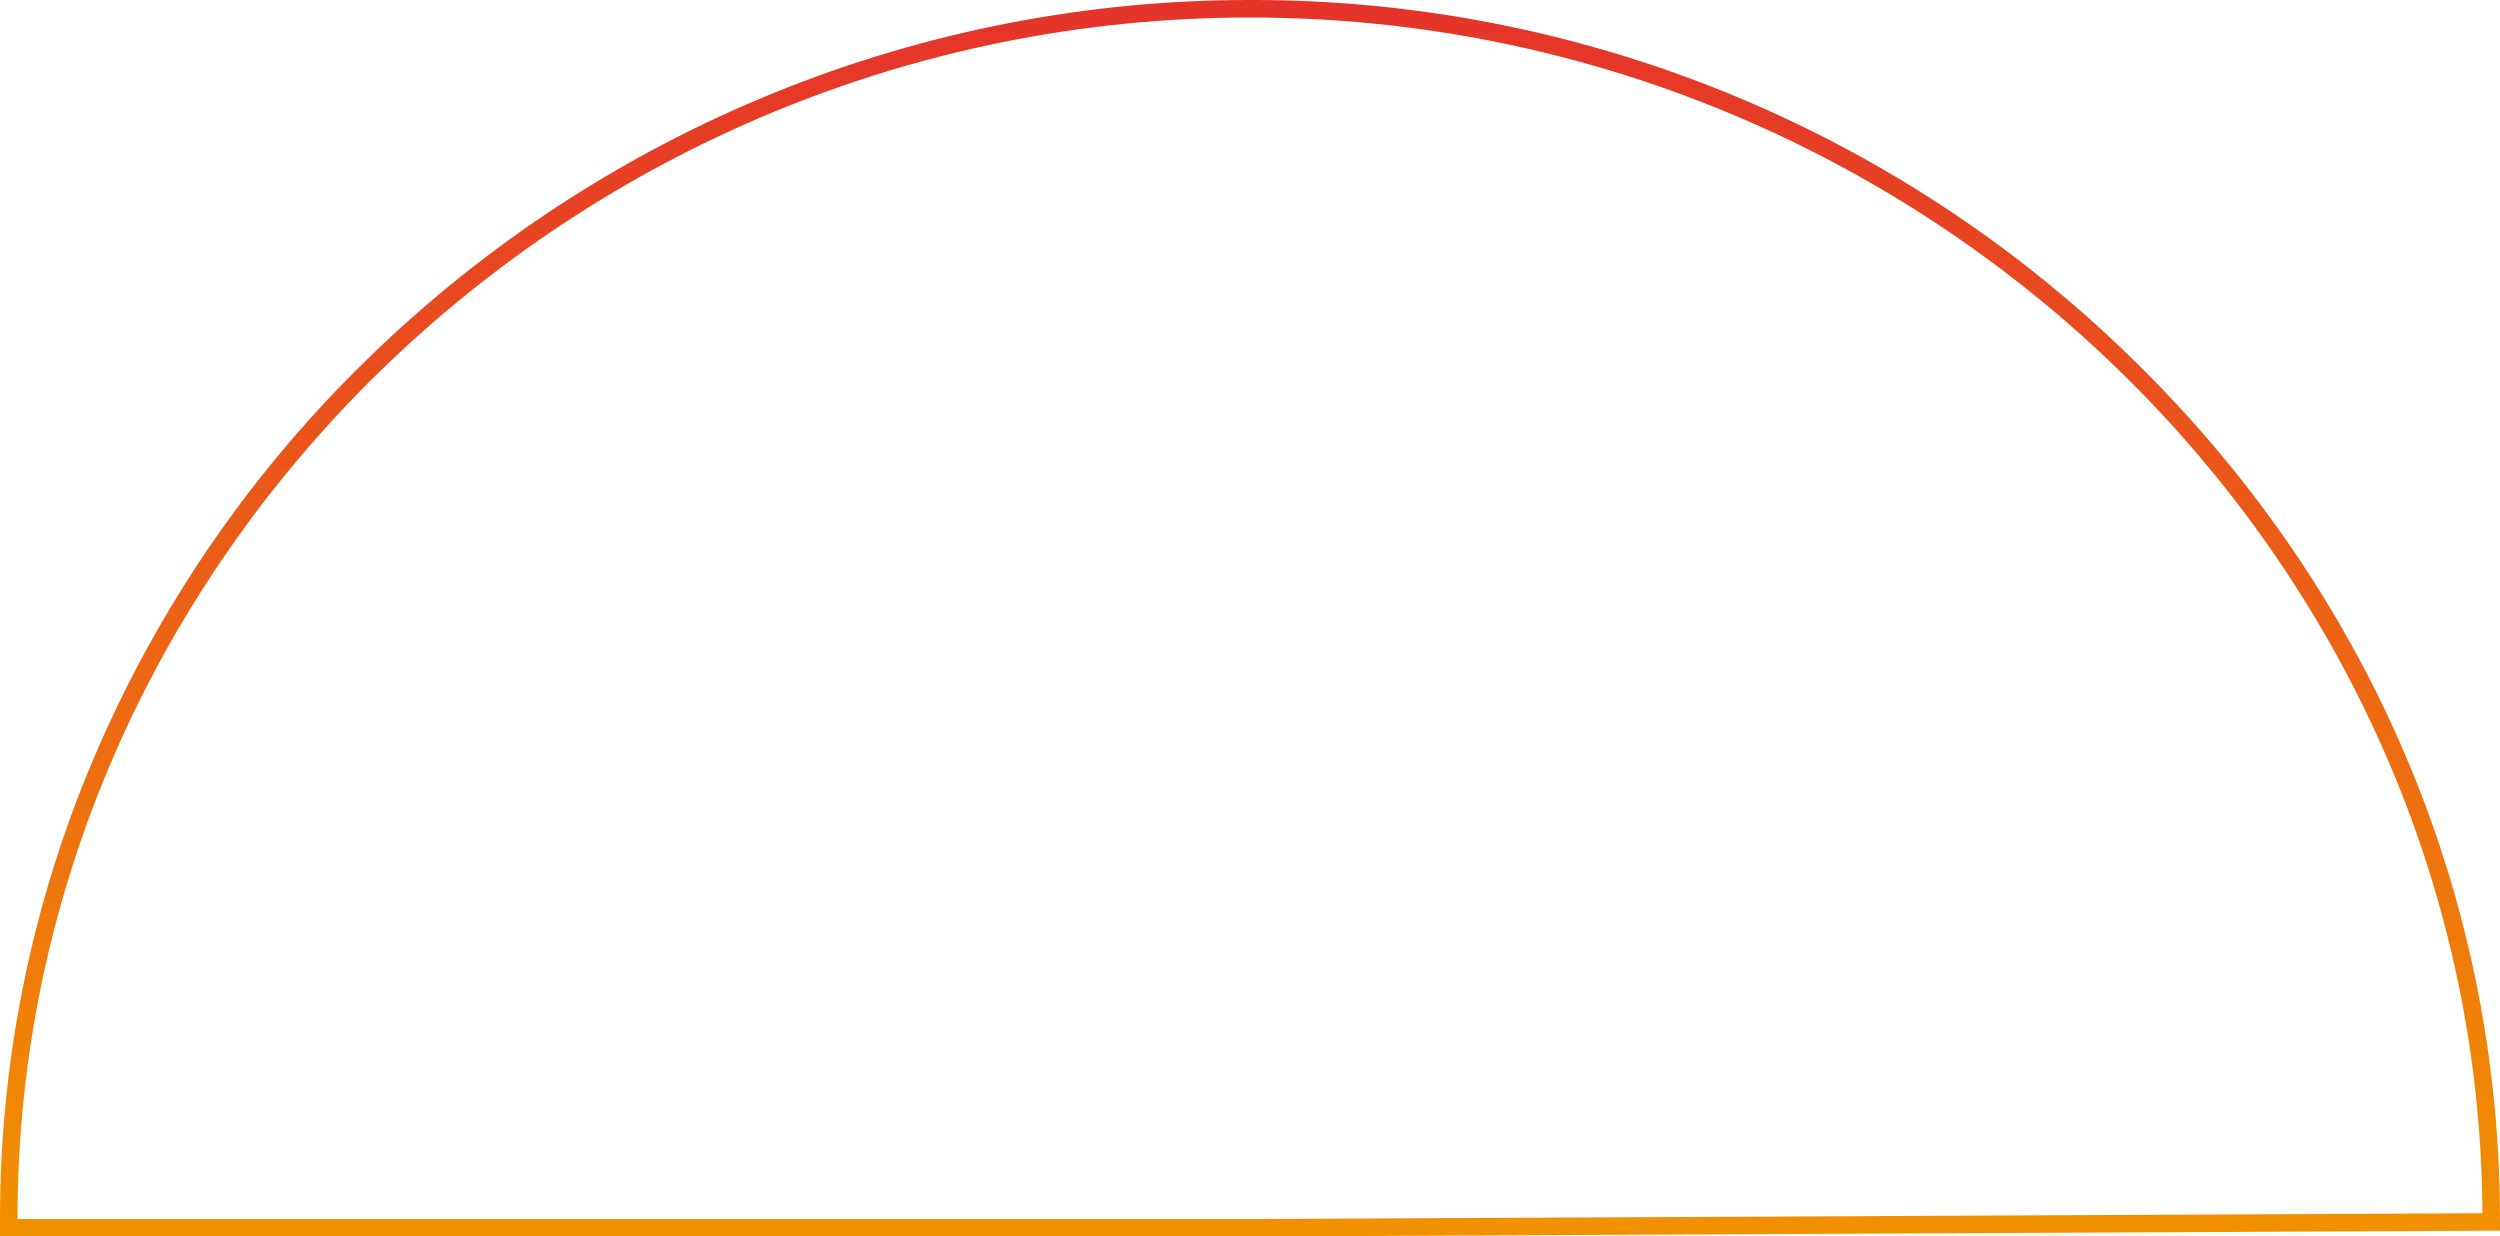 <svg xmlns="http://www.w3.org/2000/svg" xmlns:xlink="http://www.w3.org/1999/xlink" id="Group_9982" data-name="Group 9982" width="813.987" height="402.597" viewBox="0 0 813.987 402.597"><defs><linearGradient id="linear-gradient" x1="0.5" x2="0.5" y2="1" gradientUnits="objectBoundingBox"><stop offset="0" stop-color="#e5332a"></stop><stop offset="1" stop-color="#f29100"></stop></linearGradient><clipPath id="clip-path"><path id="Path_16339" data-name="Path 16339" d="M406.982,5.7c219.407,0,400.224,175.426,401.281,389.317L406.982,396.9H5.7C5.7,182.292,186.846,5.7,406.982,5.7m0-5.7a410.971,410.971,0,0,0-287.17,116.742A398.434,398.434,0,0,0,32.223,242.959,382.2,382.2,0,0,0,0,396.9v5.7H406.982l401.309-1.885,5.7-.029-.029-5.7c-.521-104.992-43.309-204.049-120.49-278.926A409.291,409.291,0,0,0,406.982,0Z" transform="translate(0 0)" fill="url(#linear-gradient)"></path></clipPath></defs><g id="Group_9981" data-name="Group 9981" transform="translate(0 0)" clip-path="url(#clip-path)"><rect id="Rectangle_40549" data-name="Rectangle 40549" width="813.987" height="402.597" transform="translate(0 0)" fill="url(#linear-gradient)"></rect></g></svg>